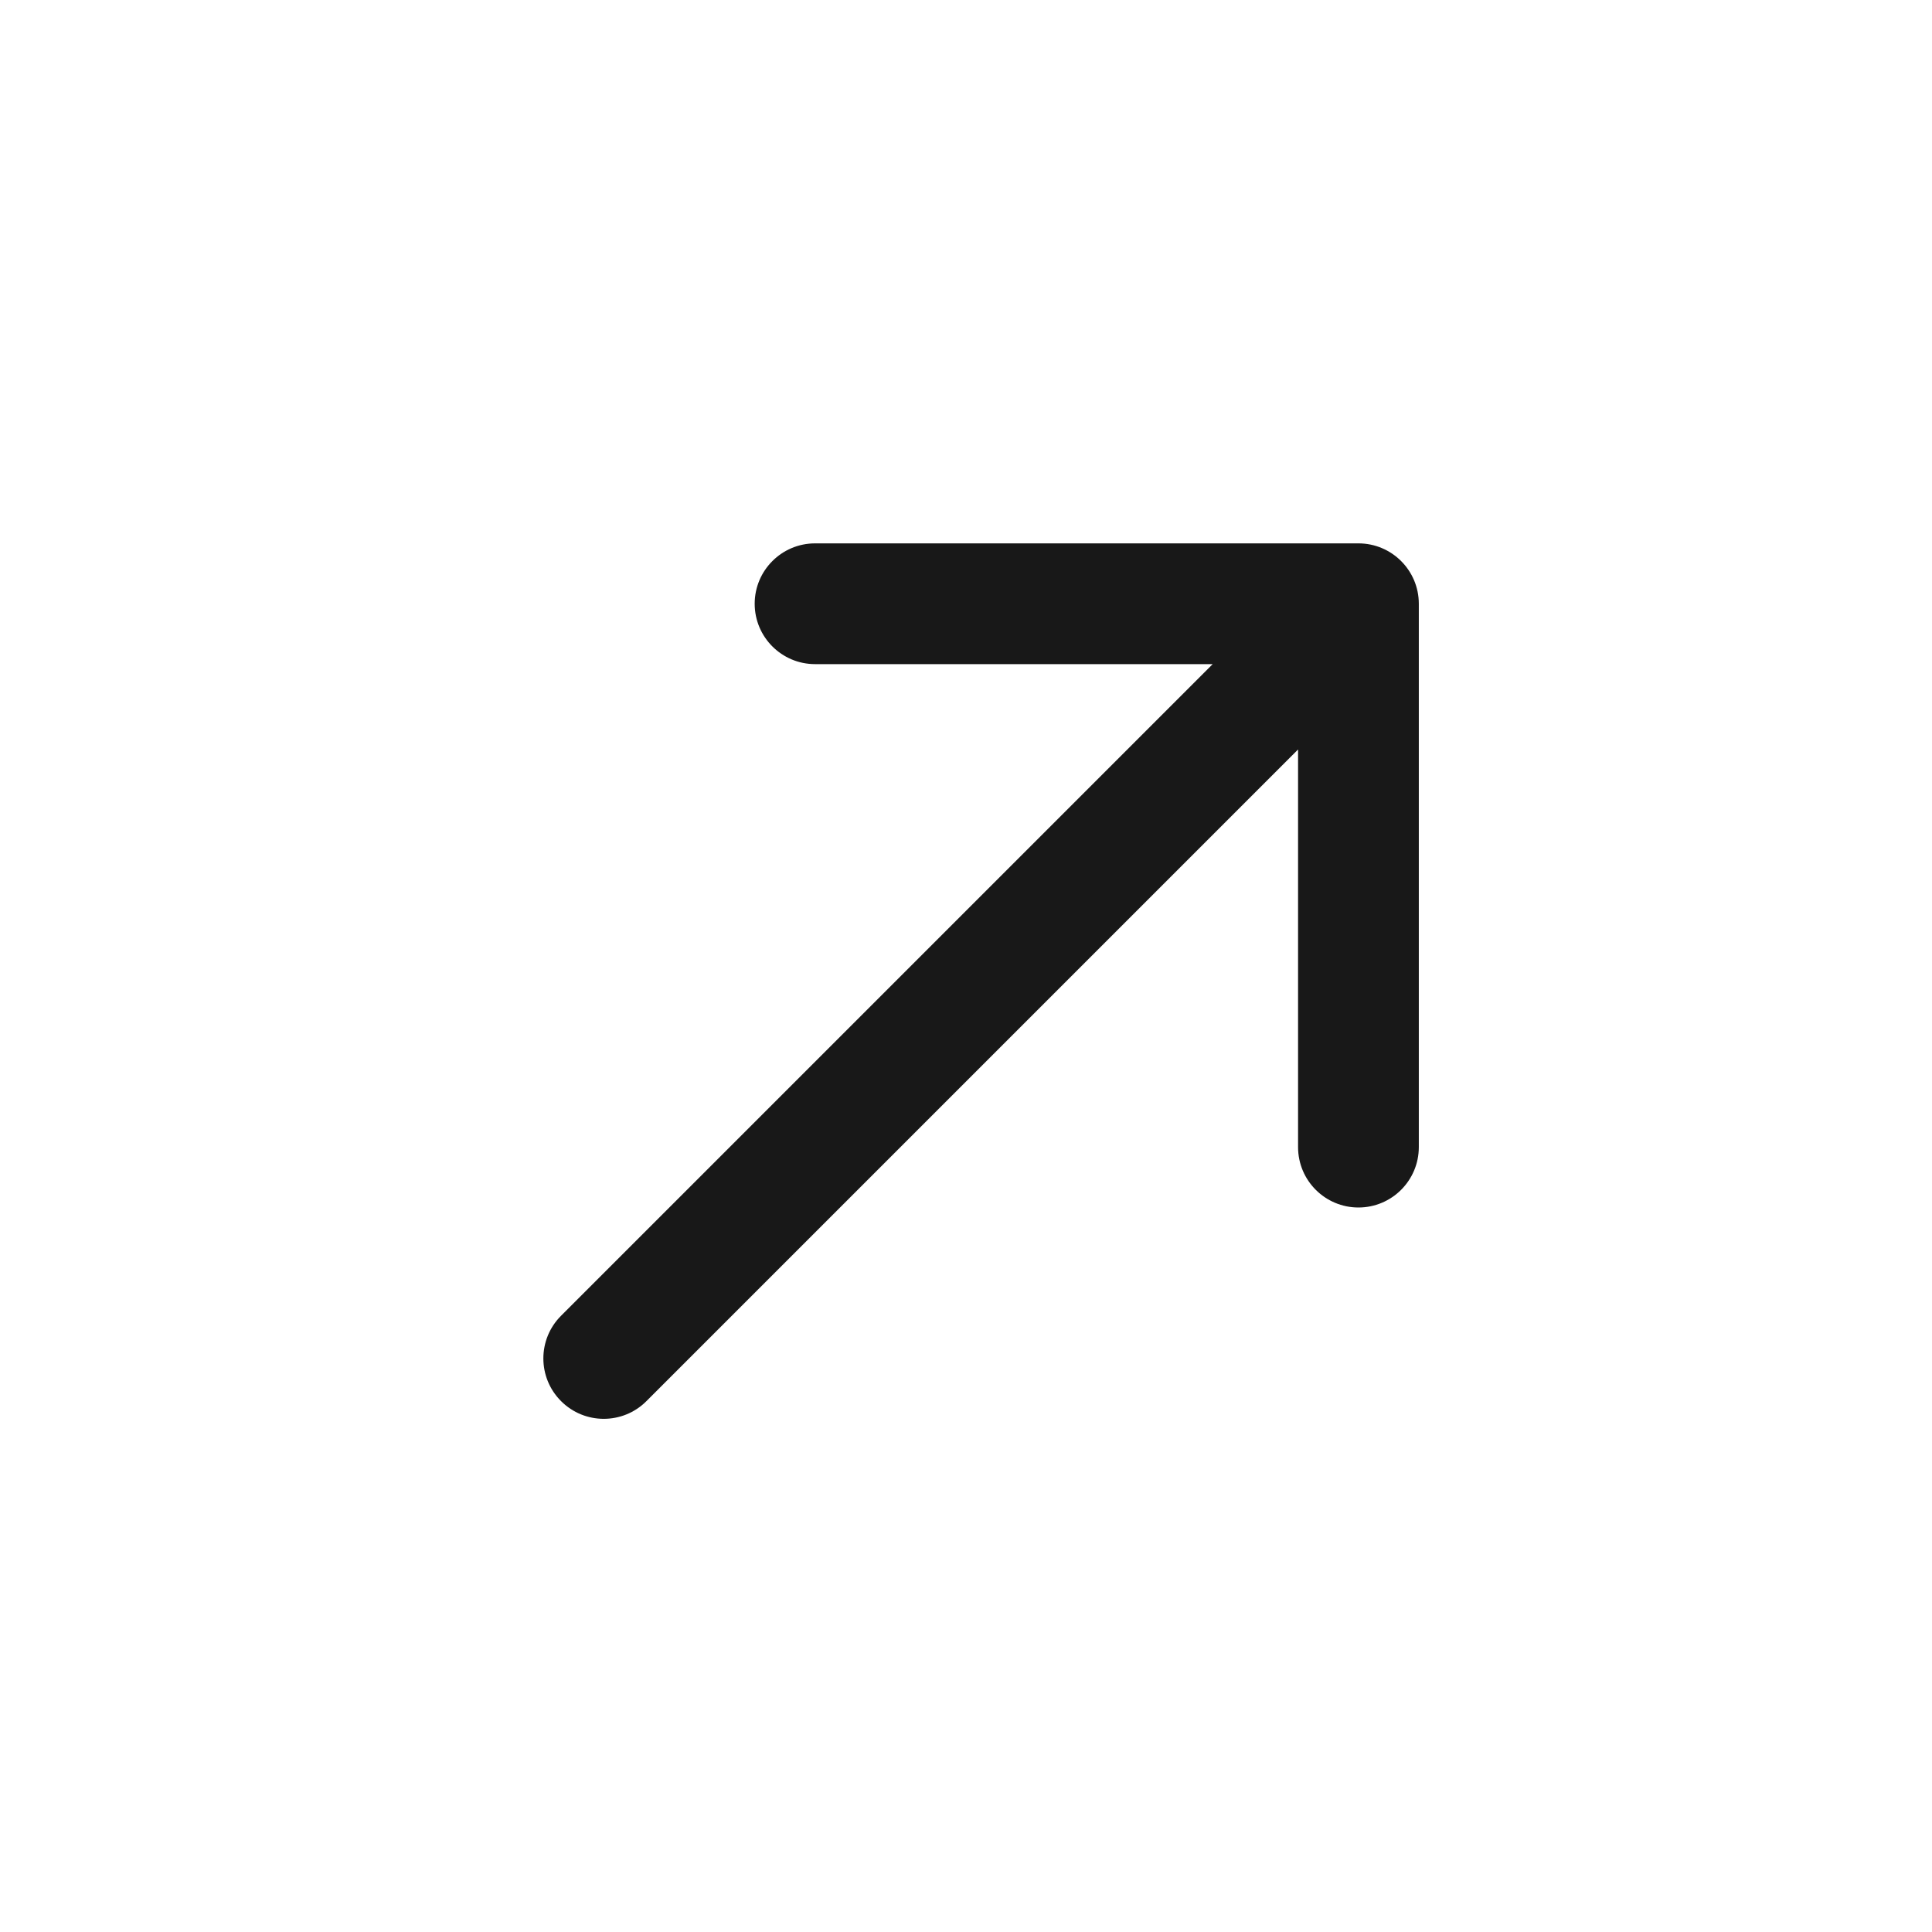 <?xml version="1.0" encoding="UTF-8"?> <svg xmlns="http://www.w3.org/2000/svg" width="32" height="32" viewBox="0 0 32 32" fill="none"> <path d="M9.293 21.793C8.902 22.183 8.902 22.817 9.293 23.207C9.683 23.598 10.317 23.598 10.707 23.207L9.293 21.793ZM23.5 10C23.5 9.448 23.052 9 22.5 9H13.5C12.948 9 12.5 9.448 12.5 10C12.5 10.552 12.948 11 13.5 11H21.5V19C21.5 19.552 21.948 20 22.5 20C23.052 20 23.5 19.552 23.5 19V10ZM10.707 23.207L23.207 10.707L21.793 9.293L9.293 21.793L10.707 23.207Z" fill="#181818"></path> </svg> 